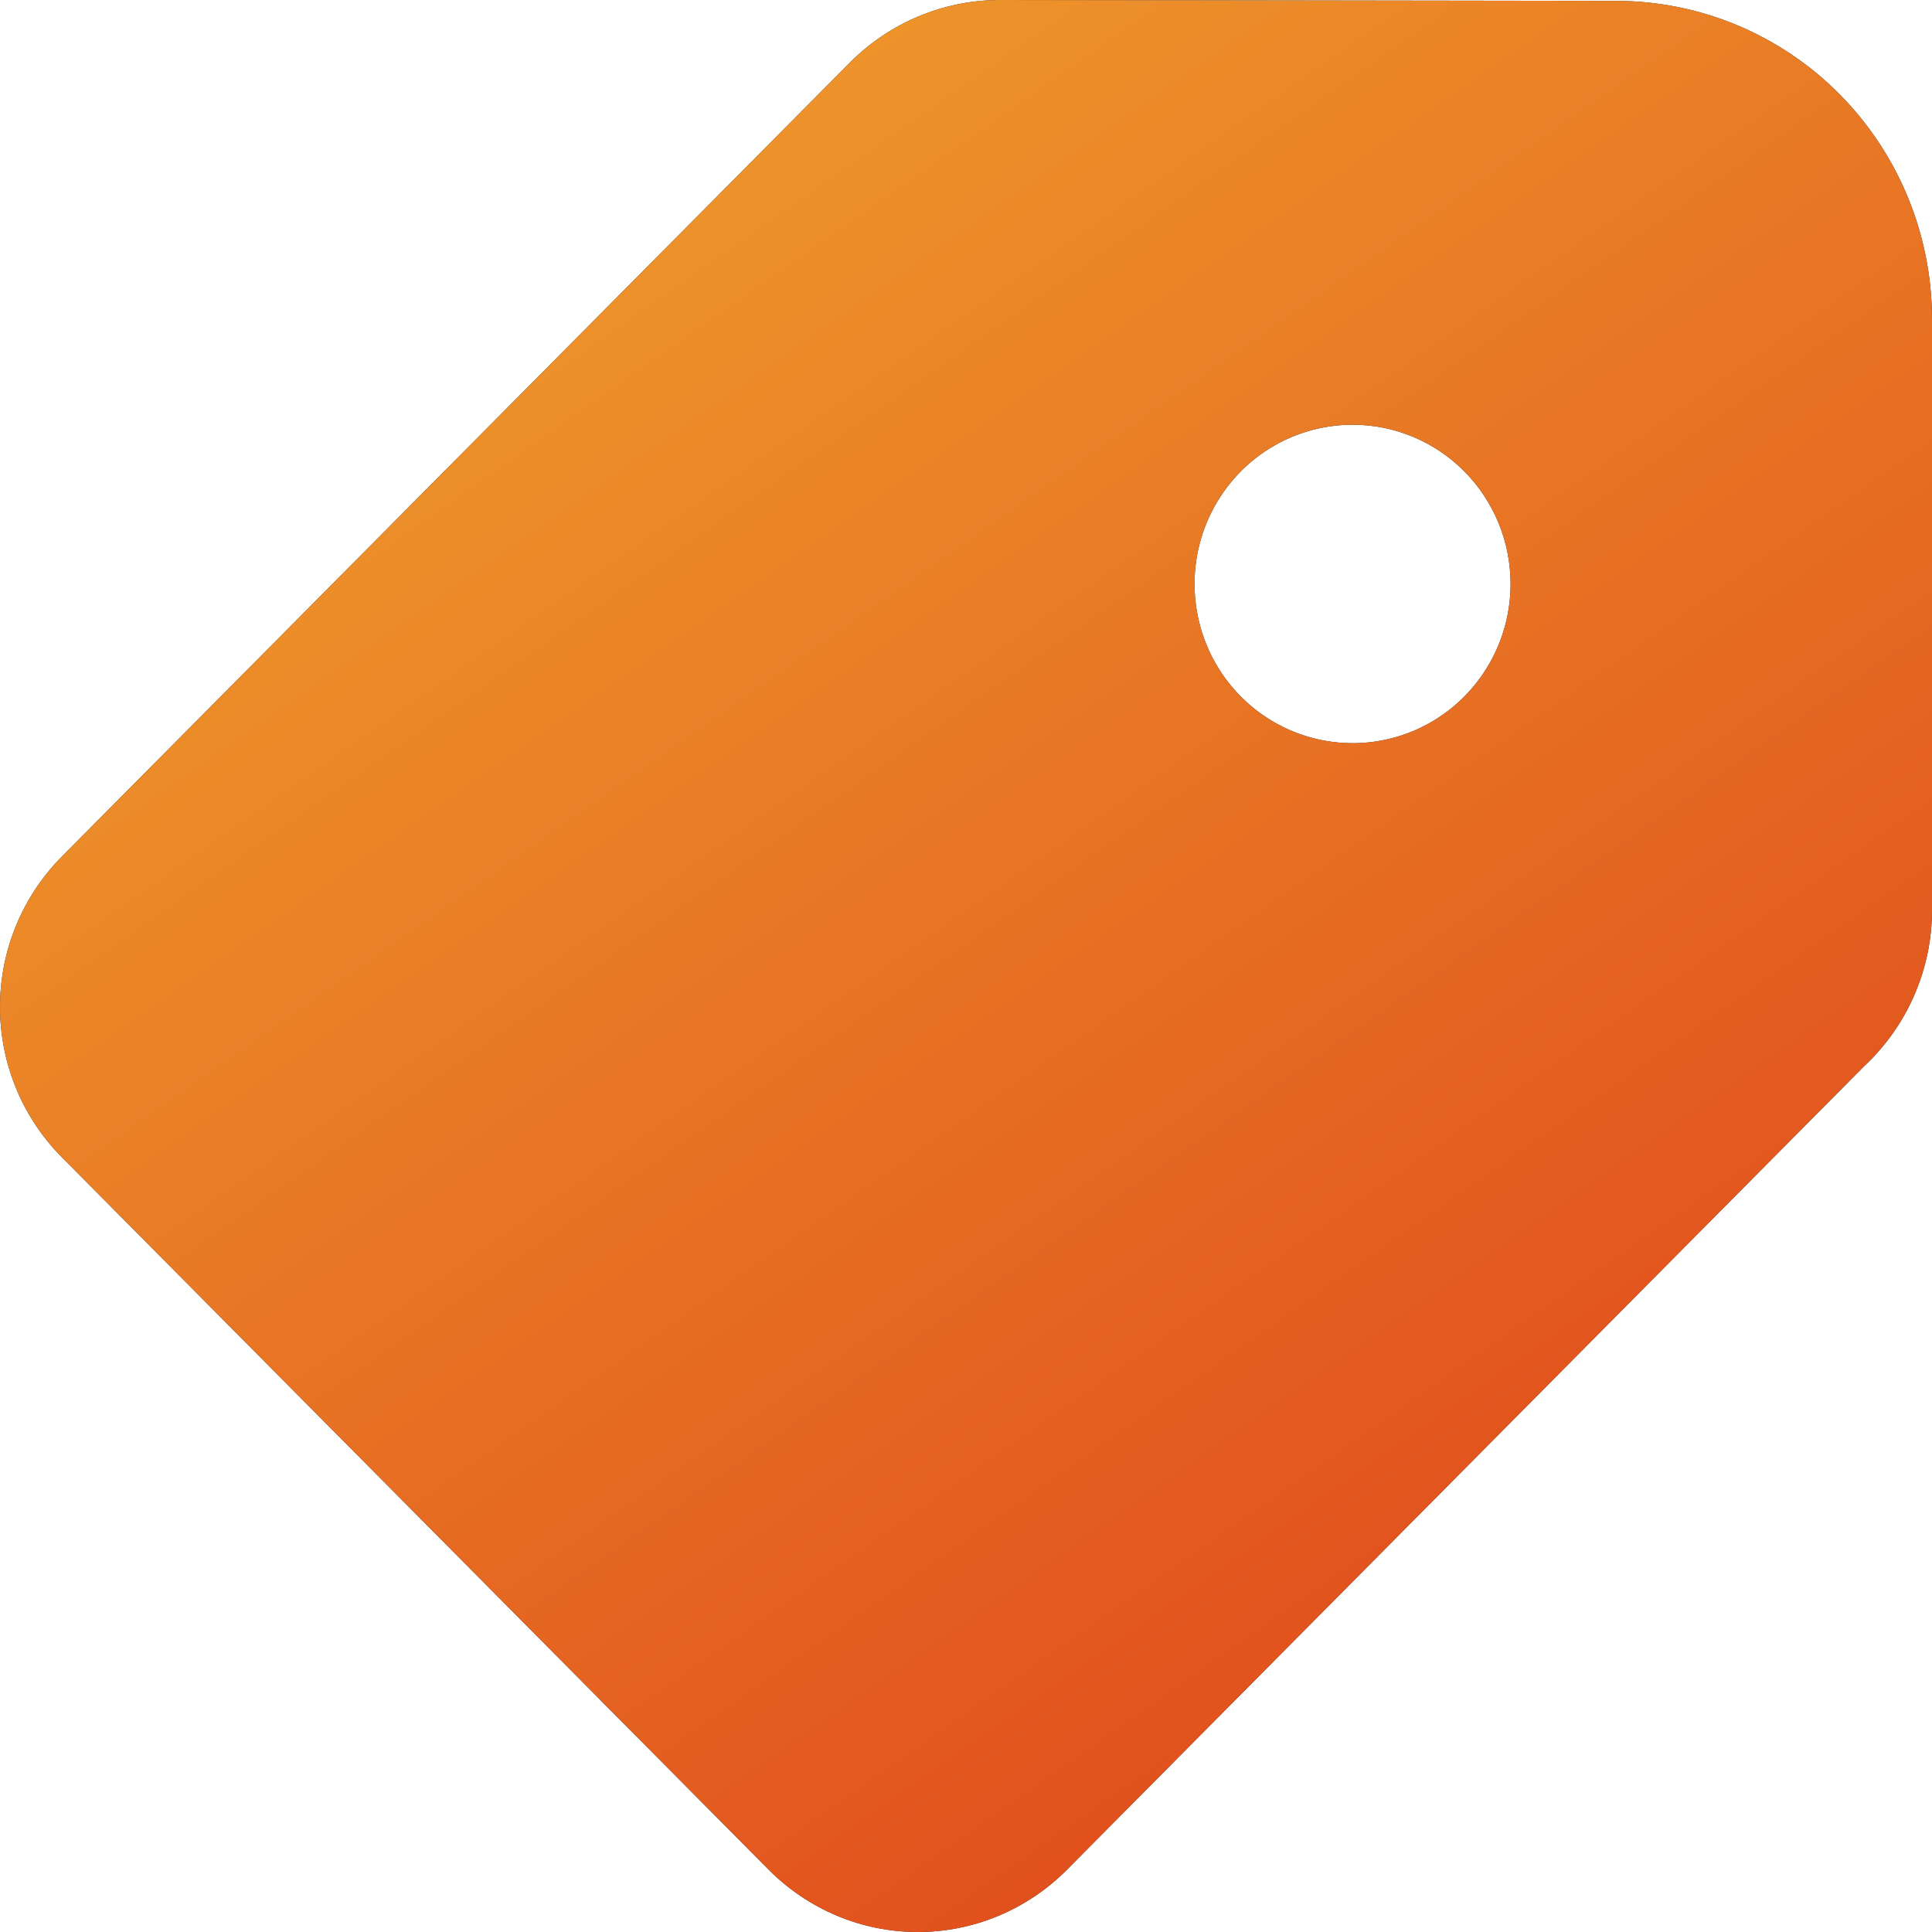 <svg width="24" height="24" viewBox="0 0 24 24" fill="none" xmlns="http://www.w3.org/2000/svg">
<g clip-path="url(#clip0_551_32303)">
<path d="M20.074 0.011L12.414 0C11.72 0.002 11.055 0.28 10.562 0.773L0.766 10.643C0.276 11.138 0 11.809 0 12.508C0 13.208 0.276 13.879 0.766 14.373L9.55 23.227C9.794 23.472 10.082 23.666 10.4 23.799C10.717 23.932 11.058 24 11.402 24C11.745 24 12.086 23.932 12.403 23.799C12.721 23.666 13.01 23.472 13.253 23.227L23.155 13.246C23.421 12.999 23.634 12.698 23.779 12.364C23.925 12.03 24 11.669 24 11.304L24 3.967C24 2.918 23.586 1.911 22.85 1.169C22.114 0.427 21.115 0.011 20.074 0.011V0.011ZM18.765 7.254C18.765 7.645 18.65 8.028 18.434 8.353C18.219 8.678 17.912 8.932 17.553 9.082C17.195 9.231 16.8 9.271 16.419 9.194C16.038 9.118 15.688 8.929 15.414 8.653C15.139 8.376 14.952 8.024 14.877 7.64C14.801 7.256 14.84 6.858 14.988 6.497C15.137 6.135 15.389 5.826 15.711 5.609C16.034 5.392 16.414 5.276 16.802 5.276C17.323 5.276 17.822 5.484 18.19 5.855C18.558 6.226 18.765 6.729 18.765 7.254V7.254Z" fill="#212529"/>
<path d="M20.074 0.011L12.414 0C11.72 0.002 11.055 0.28 10.562 0.773L0.766 10.643C0.276 11.138 0 11.809 0 12.508C0 13.208 0.276 13.879 0.766 14.373L9.55 23.227C9.794 23.472 10.082 23.666 10.4 23.799C10.717 23.932 11.058 24 11.402 24C11.745 24 12.086 23.932 12.403 23.799C12.721 23.666 13.01 23.472 13.253 23.227L23.155 13.246C23.421 12.999 23.634 12.698 23.779 12.364C23.925 12.03 24 11.669 24 11.304L24 3.967C24 2.918 23.586 1.911 22.85 1.169C22.114 0.427 21.115 0.011 20.074 0.011V0.011ZM18.765 7.254C18.765 7.645 18.65 8.028 18.434 8.353C18.219 8.678 17.912 8.932 17.553 9.082C17.195 9.231 16.8 9.271 16.419 9.194C16.038 9.118 15.688 8.929 15.414 8.653C15.139 8.376 14.952 8.024 14.877 7.64C14.801 7.256 14.84 6.858 14.988 6.497C15.137 6.135 15.389 5.826 15.711 5.609C16.034 5.392 16.414 5.276 16.802 5.276C17.323 5.276 17.822 5.484 18.19 5.855C18.558 6.226 18.765 6.729 18.765 7.254V7.254Z" fill="url(#paint0_linear_551_32303)"/>
</g>
<defs>
<linearGradient id="paint0_linear_551_32303" x1="-3" y1="-16.08" x2="31.963" y2="33.776" gradientUnits="userSpaceOnUse">
<stop stop-color="#FADA38"/>
<stop offset="1" stop-color="#D61111"/>
</linearGradient>
<clipPath id="clip0_551_32303">
<rect width="24" height="24" fill="white"/>
</clipPath>
</defs>
</svg>
